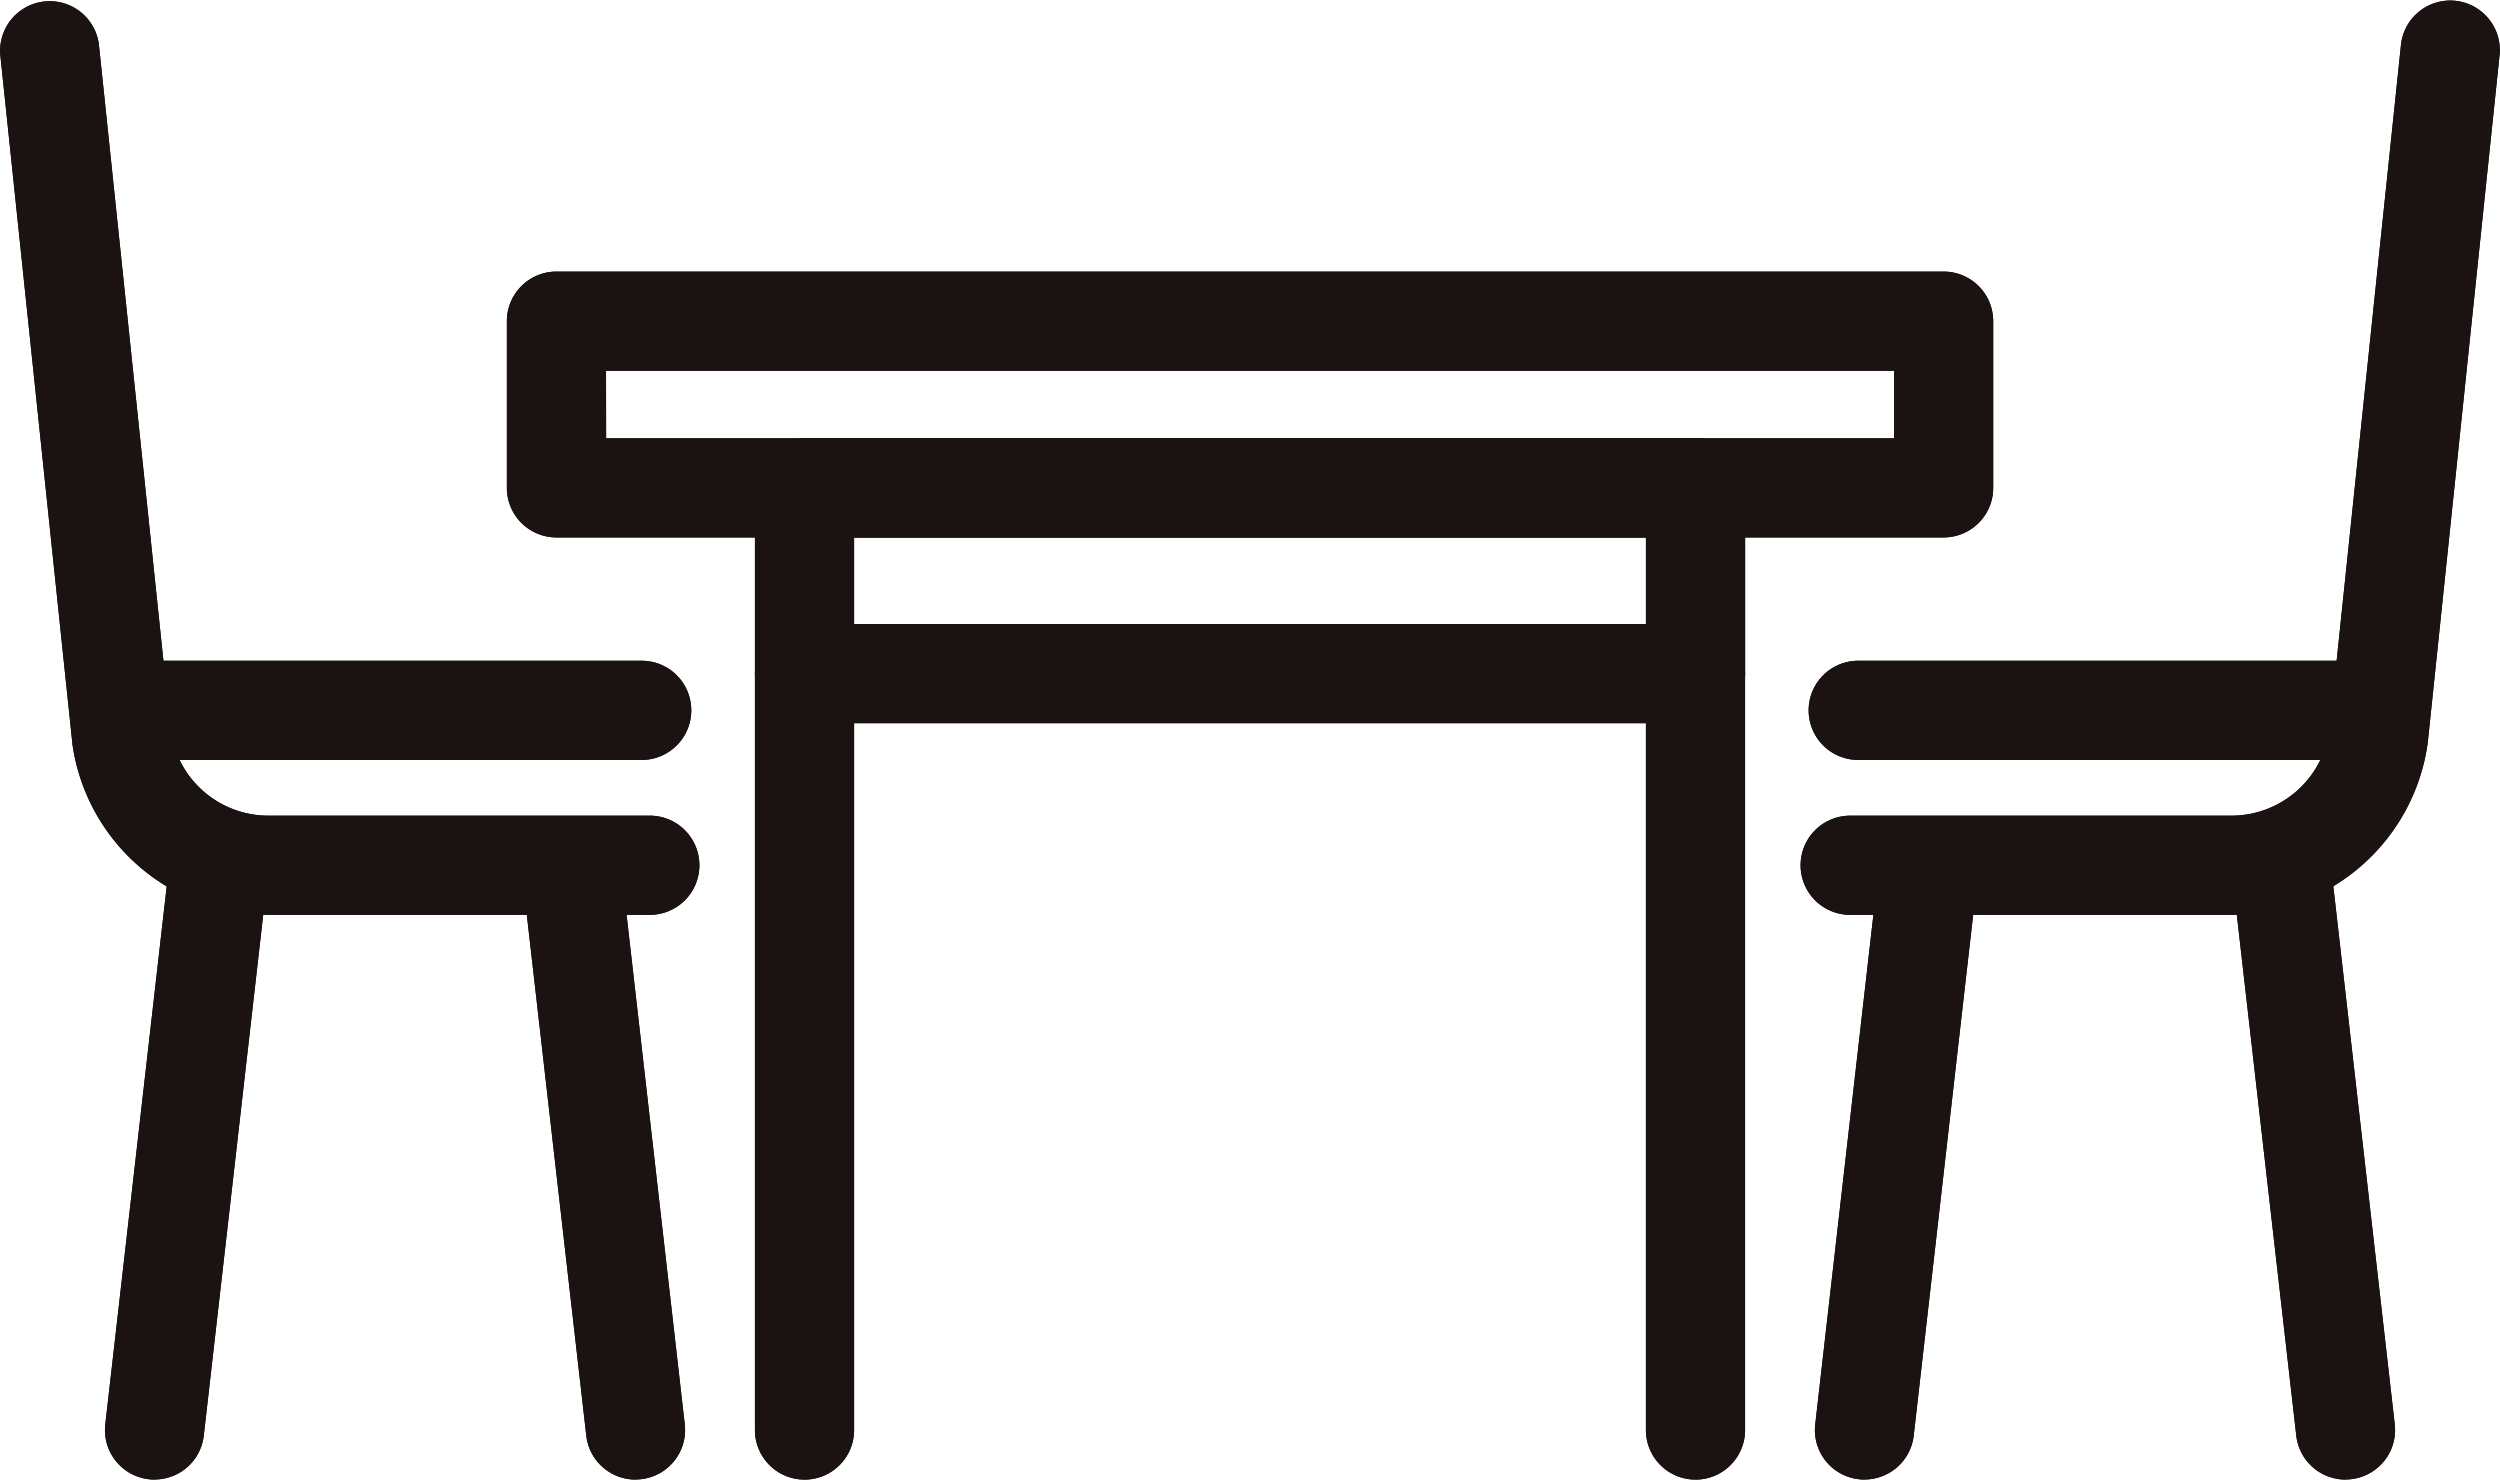 <svg xmlns="http://www.w3.org/2000/svg" width="128.996" height="76.345" viewBox="0 0 128.996 76.345">
  <g id="グループ_9596" data-name="グループ 9596" transform="translate(7588.092 7278.959)">
    <path id="パス_6405" data-name="パス 6405" d="M87.754,221.231H41.779a2.558,2.558,0,0,1-2.559-2.559v-9.585a2.558,2.558,0,0,1,2.559-2.559H87.754a2.559,2.559,0,0,1,2.559,2.559v9.585a2.559,2.559,0,0,1-2.559,2.559m-43.417-5.117H85.194v-4.468H44.337Z" transform="translate(-7588.359 -7462.875)" fill="#1a1311"/>
    <path id="パス_6406" data-name="パス 6406" d="M41.779,257.231a2.558,2.558,0,0,1-2.559-2.559V215.644a2.559,2.559,0,0,1,5.117,0v39.029a2.558,2.558,0,0,1-2.559,2.559" transform="translate(-7588.359 -7459.845)" fill="#1a1311"/>
    <path id="パス_6407" data-name="パス 6407" d="M73.224,257.231a2.558,2.558,0,0,1-2.559-2.559V215.644a2.559,2.559,0,0,1,5.117,0v39.029a2.558,2.558,0,0,1-2.559,2.559" transform="translate(-7573.831 -7459.845)" fill="#1a1311"/>
    <path id="パス_6408" data-name="パス 6408" d="M98.354,238.267H78.718a2.559,2.559,0,1,1,0-5.117H98.354a5.11,5.11,0,0,0,5.035-4.373l3.7-35.421a2.558,2.558,0,0,1,5.088.532L108.467,229.4a10.272,10.272,0,0,1-10.113,8.866" transform="translate(-7571.293 -7470.021)" fill="#1a1311"/>
    <path id="パス_6409" data-name="パス 6409" d="M79.19,253.852a2.479,2.479,0,0,1-.292-.017A2.554,2.554,0,0,1,76.646,251l3.235-28.339a2.557,2.557,0,1,1,5.082.579l-3.235,28.339a2.557,2.557,0,0,1-2.538,2.269" transform="translate(-7571.075 -7456.467)" fill="#1a1311"/>
    <path id="パス_6410" data-name="パス 6410" d="M97.184,253.852a2.556,2.556,0,0,1-2.538-2.269L91.41,223.245a2.557,2.557,0,1,1,5.082-.579L99.728,251a2.554,2.554,0,0,1-2.252,2.831,2.478,2.478,0,0,1-.292.017" transform="translate(-7564.254 -7456.467)" fill="#1a1311"/>
    <path id="パス_6411" data-name="パス 6411" d="M104.916,219.5H79a2.559,2.559,0,1,1,0-5.117h25.912a2.559,2.559,0,1,1,0,5.117" transform="translate(-7571.16 -7459.248)" fill="#1a1311"/>
    <path id="パス_6412" data-name="パス 6412" d="M46.056,238.266H26.419a10.252,10.252,0,0,1-10.1-8.774l-3.727-35.6a2.559,2.559,0,0,1,5.089-.532L21.4,228.868a5.092,5.092,0,0,0,5.024,4.281H46.056a2.559,2.559,0,1,1,0,5.117" transform="translate(-7600.67 -7470.021)" fill="#1a1311"/>
    <path id="パス_6413" data-name="パス 6413" d="M36.834,253.852a2.556,2.556,0,0,1-2.538-2.269L31.06,223.245a2.557,2.557,0,1,1,5.082-.579L39.378,251a2.554,2.554,0,0,1-2.252,2.831,2.479,2.479,0,0,1-.292.017" transform="translate(-7592.137 -7456.467)" fill="#1a1311"/>
    <path id="パス_6414" data-name="パス 6414" d="M18.841,253.852a2.479,2.479,0,0,1-.292-.017A2.554,2.554,0,0,1,16.3,251l3.235-28.339a2.557,2.557,0,1,1,5.082.579l-3.235,28.339a2.557,2.557,0,0,1-2.538,2.269" transform="translate(-7598.959 -7456.467)" fill="#1a1311"/>
    <path id="パス_6415" data-name="パス 6415" d="M44.186,219.5H18.275a2.559,2.559,0,0,1,0-5.117H44.186a2.559,2.559,0,1,1,0,5.117" transform="translate(-7599.219 -7459.248)" fill="#1a1311"/>
    <path id="パス_6416" data-name="パス 6416" d="M104.6,214.363H33.025a2.559,2.559,0,0,1-2.559-2.559v-8.6a2.559,2.559,0,0,1,2.559-2.559H104.6a2.559,2.559,0,0,1,2.559,2.559v8.6a2.558,2.558,0,0,1-2.559,2.559m-69.012-5.117h66.454v-3.48H35.583Z" transform="translate(-7592.405 -7465.591)" fill="#1a1311"/>
    <path id="パス_6417" data-name="パス 6417" d="M87.754,221.231H41.779a2.558,2.558,0,0,1-2.559-2.559v-9.585a2.558,2.558,0,0,1,2.559-2.559H87.754a2.559,2.559,0,0,1,2.559,2.559v9.585a2.559,2.559,0,0,1-2.559,2.559m-43.417-5.117H85.194v-4.468H44.337Z" transform="translate(-7588.359 -7462.875)" fill="#1a1311"/>
    <path id="パス_6418" data-name="パス 6418" d="M41.779,257.231a2.558,2.558,0,0,1-2.559-2.559V215.644a2.559,2.559,0,0,1,5.117,0v39.029a2.558,2.558,0,0,1-2.559,2.559" transform="translate(-7588.359 -7459.845)" fill="#1a1311"/>
    <path id="パス_6419" data-name="パス 6419" d="M73.224,257.231a2.558,2.558,0,0,1-2.559-2.559V215.644a2.559,2.559,0,0,1,5.117,0v39.029a2.558,2.558,0,0,1-2.559,2.559" transform="translate(-7573.831 -7459.845)" fill="#1a1311"/>
    <path id="パス_6420" data-name="パス 6420" d="M98.354,238.267H78.718a2.559,2.559,0,1,1,0-5.117H98.354a5.11,5.11,0,0,0,5.035-4.373l3.7-35.421a2.558,2.558,0,0,1,5.088.532L108.467,229.4a10.272,10.272,0,0,1-10.113,8.866" transform="translate(-7571.293 -7470.021)" fill="#1a1311"/>
    <path id="パス_6421" data-name="パス 6421" d="M79.19,253.852a2.479,2.479,0,0,1-.292-.017A2.554,2.554,0,0,1,76.646,251l3.235-28.339a2.557,2.557,0,1,1,5.082.579l-3.235,28.339a2.557,2.557,0,0,1-2.538,2.269" transform="translate(-7571.075 -7456.467)" fill="#1a1311"/>
    <path id="パス_6422" data-name="パス 6422" d="M97.184,253.852a2.556,2.556,0,0,1-2.538-2.269L91.41,223.245a2.557,2.557,0,1,1,5.082-.579L99.728,251a2.554,2.554,0,0,1-2.252,2.831,2.478,2.478,0,0,1-.292.017" transform="translate(-7564.254 -7456.467)" fill="#1a1311"/>
    <path id="パス_6423" data-name="パス 6423" d="M104.916,219.5H79a2.559,2.559,0,1,1,0-5.117h25.912a2.559,2.559,0,1,1,0,5.117" transform="translate(-7571.16 -7459.248)" fill="#1a1311"/>
    <path id="パス_6424" data-name="パス 6424" d="M46.056,238.266H26.419a10.252,10.252,0,0,1-10.1-8.774l-3.727-35.6a2.559,2.559,0,0,1,5.089-.532L21.4,228.868a5.092,5.092,0,0,0,5.024,4.281H46.056a2.559,2.559,0,1,1,0,5.117" transform="translate(-7600.67 -7470.021)" fill="#1a1311"/>
    <path id="パス_6425" data-name="パス 6425" d="M36.834,253.852a2.556,2.556,0,0,1-2.538-2.269L31.06,223.245a2.557,2.557,0,1,1,5.082-.579L39.378,251a2.554,2.554,0,0,1-2.252,2.831,2.479,2.479,0,0,1-.292.017" transform="translate(-7592.137 -7456.467)" fill="#1a1311"/>
    <path id="パス_6426" data-name="パス 6426" d="M18.841,253.852a2.479,2.479,0,0,1-.292-.017A2.554,2.554,0,0,1,16.3,251l3.235-28.339a2.557,2.557,0,1,1,5.082.579l-3.235,28.339a2.557,2.557,0,0,1-2.538,2.269" transform="translate(-7598.959 -7456.467)" fill="#1a1311"/>
    <path id="パス_6427" data-name="パス 6427" d="M44.186,219.5H18.275a2.559,2.559,0,0,1,0-5.117H44.186a2.559,2.559,0,1,1,0,5.117" transform="translate(-7599.219 -7459.248)" fill="#1a1311"/>
    <path id="パス_6428" data-name="パス 6428" d="M104.6,214.363H33.025a2.559,2.559,0,0,1-2.559-2.559v-8.6a2.559,2.559,0,0,1,2.559-2.559H104.6a2.559,2.559,0,0,1,2.559,2.559v8.6a2.558,2.558,0,0,1-2.559,2.559m-69.012-5.117h66.454v-3.48H35.583Z" transform="translate(-7592.405 -7465.591)" fill="#1a1311"/>
  </g>
</svg>
